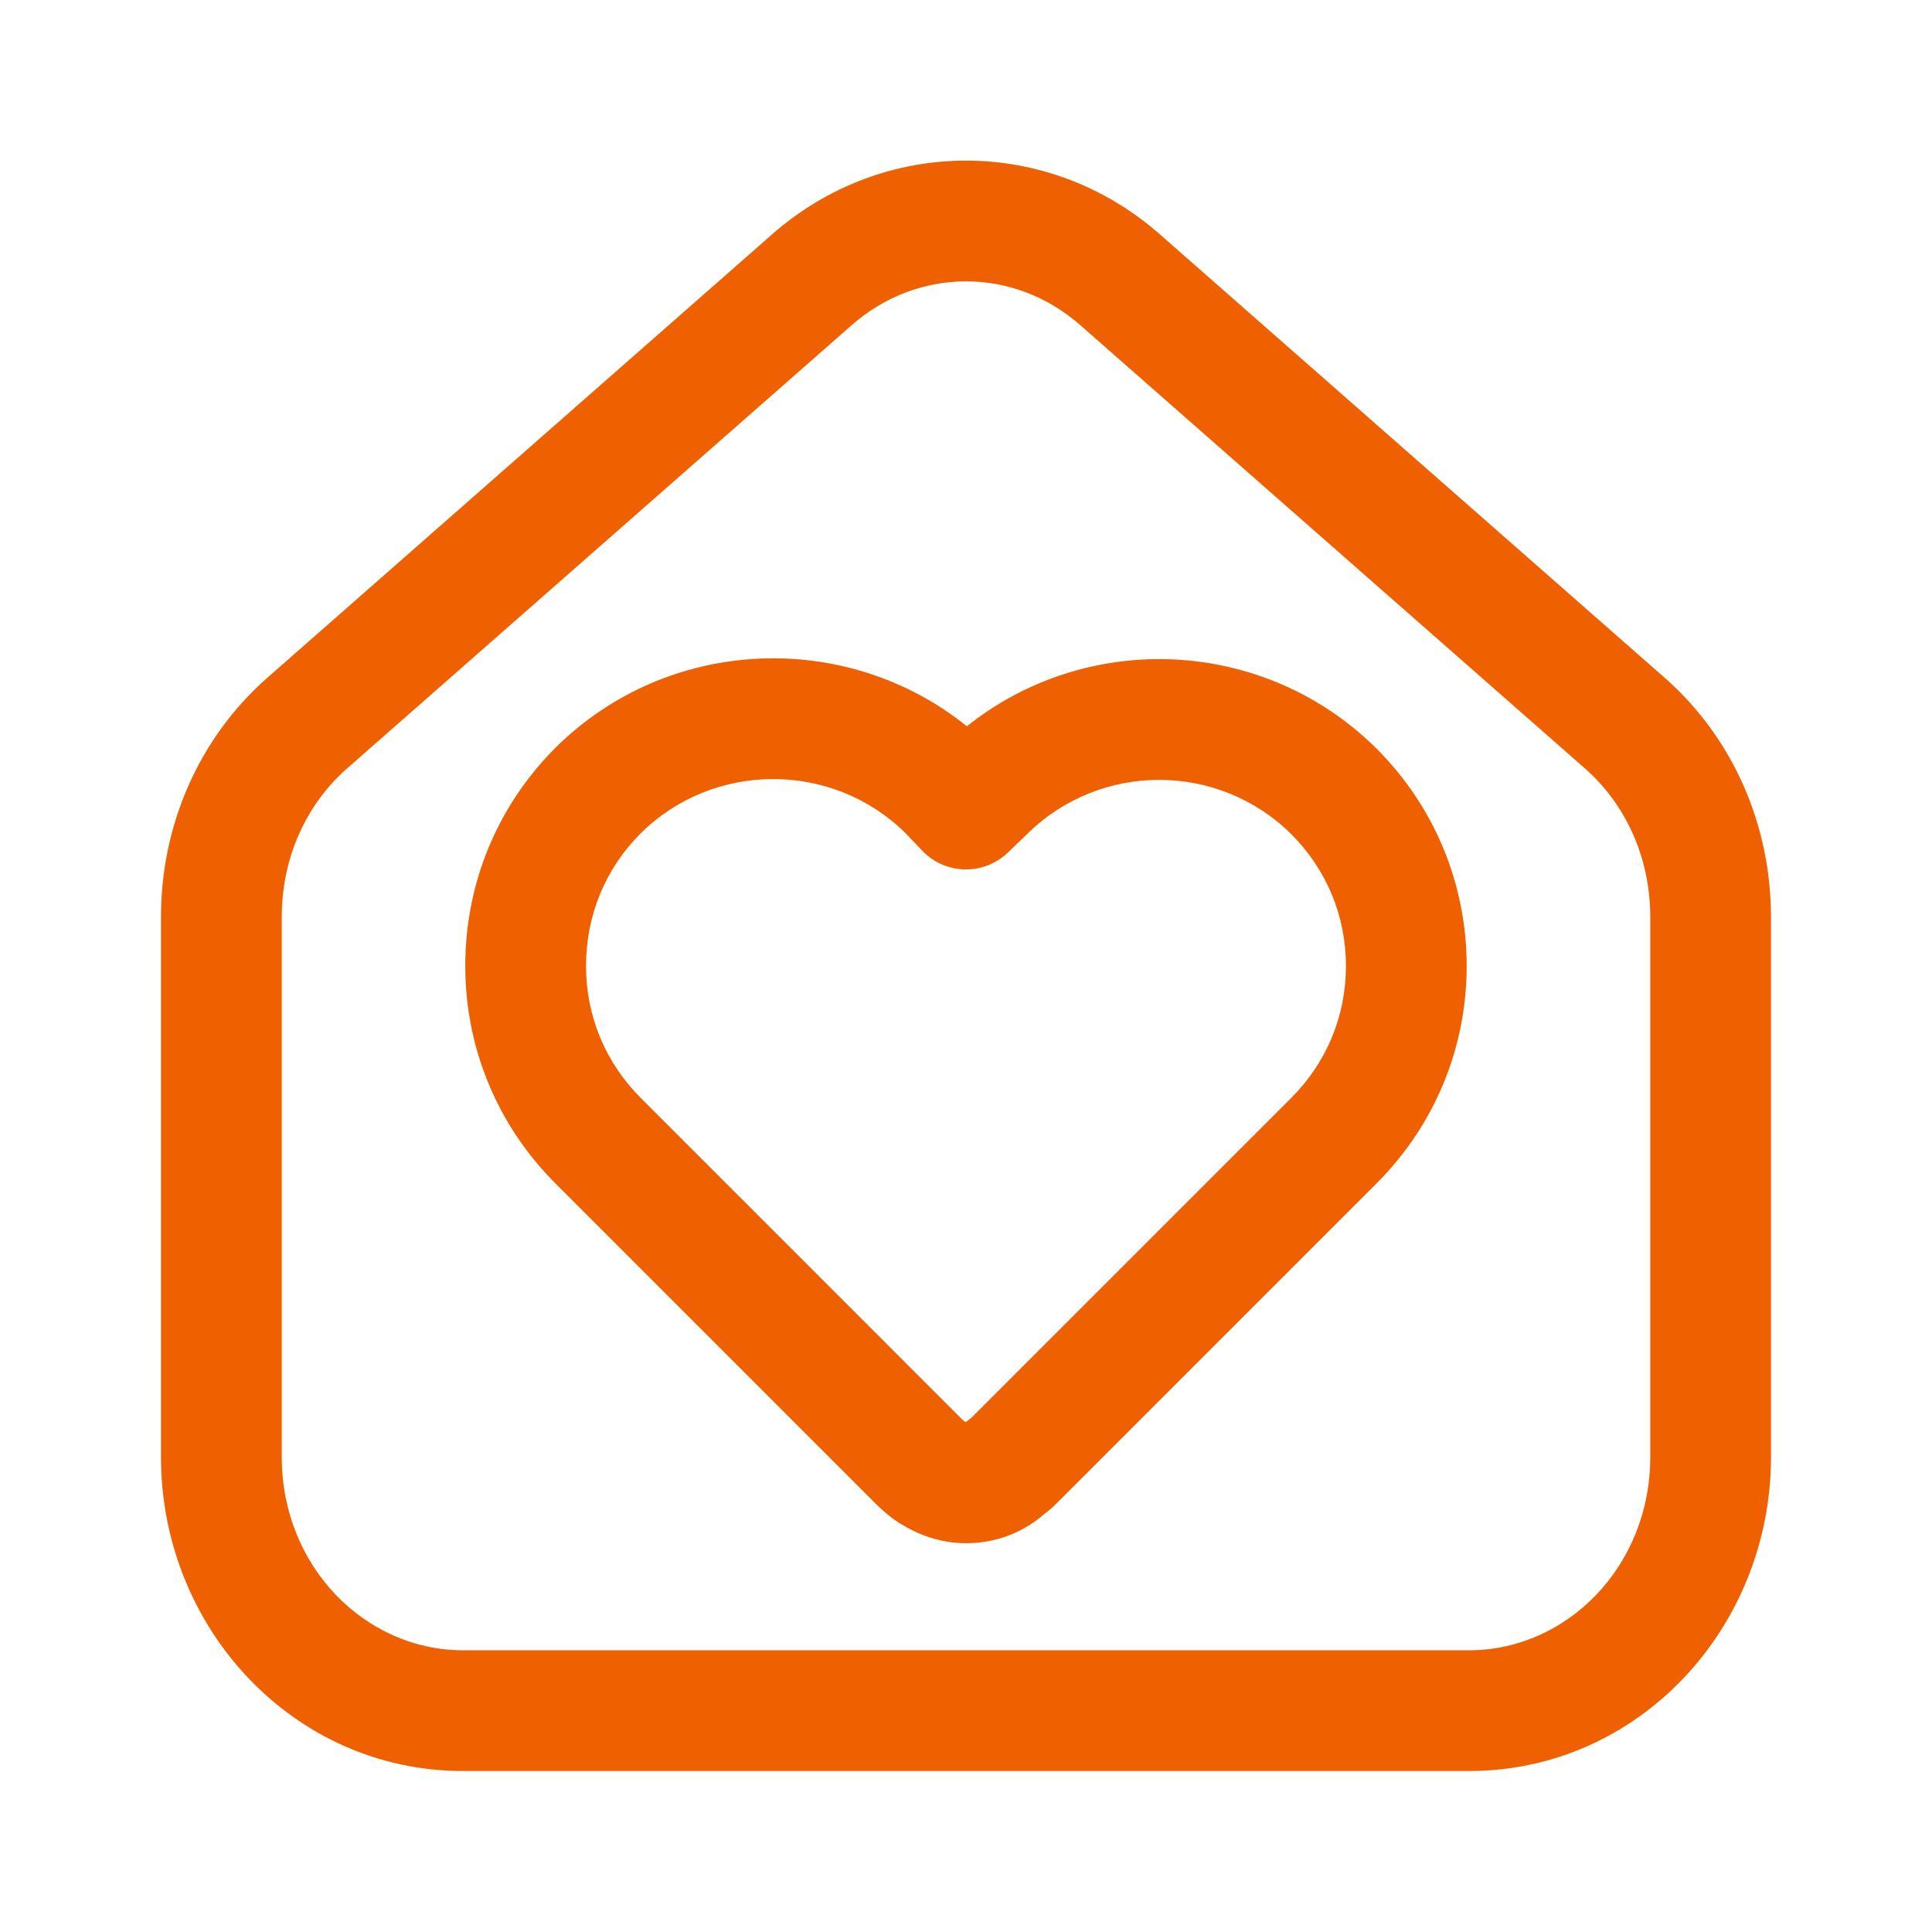 <?xml version="1.0" encoding="UTF-8"?> <svg xmlns="http://www.w3.org/2000/svg" width="55" height="55" viewBox="0 0 55 55" fill="none"><path fill-rule="evenodd" clip-rule="evenodd" d="M39.182 21.307C35.99 18.141 30.962 17.931 27.525 20.676C24.085 17.907 19.018 18.11 15.816 21.284L15.811 21.29C14.159 22.942 13.245 25.144 13.245 27.501C13.245 29.837 14.161 32.038 15.811 33.689L24.955 42.833C25.094 42.972 25.363 43.213 25.643 43.383C26.135 43.685 26.762 43.932 27.499 43.932C28.173 43.932 28.839 43.745 29.44 43.328C29.458 43.316 29.476 43.303 29.493 43.29C29.539 43.255 29.585 43.219 29.619 43.192C29.654 43.164 29.689 43.135 29.719 43.11L29.722 43.108L29.804 43.041L29.837 43.015C29.902 42.967 29.963 42.913 30.021 42.856L39.187 33.689C40.838 32.038 41.753 29.837 41.753 27.501C41.753 25.164 40.838 22.963 39.188 21.312L39.182 21.307ZM16.683 27.501C16.683 26.054 17.235 24.728 18.239 23.723C20.314 21.668 23.689 21.663 25.77 23.71L26.257 24.22C26.913 24.906 28.001 24.93 28.687 24.274L29.214 23.77L29.236 23.748C31.316 21.686 34.679 21.686 36.759 23.746C37.766 24.753 38.316 26.08 38.316 27.501C38.316 28.922 37.765 30.25 36.757 31.258L27.664 40.351L27.648 40.364C27.614 40.391 27.578 40.42 27.548 40.445L27.545 40.447L27.499 40.485C27.487 40.48 27.472 40.472 27.453 40.461L27.439 40.45C27.427 40.439 27.414 40.428 27.402 40.418L27.385 40.402L18.242 31.258C17.234 30.25 16.683 28.922 16.683 27.501Z" fill="#EF6100"></path><path fill-rule="evenodd" clip-rule="evenodd" d="M21.964 6.685C25.157 3.868 29.843 3.868 33.035 6.685L33.037 6.687L47.35 19.26L47.354 19.263C49.324 20.978 50.416 23.474 50.416 26.102V41.48C50.416 46.335 46.655 50.417 41.823 50.417H13.177C8.344 50.417 4.583 46.335 4.583 41.48V26.102C4.583 23.474 5.675 20.978 7.646 19.263L21.962 6.687L21.964 6.685ZM24.237 9.264C26.131 7.592 28.868 7.592 30.762 9.264L30.765 9.267L45.088 21.848L45.095 21.854C46.285 22.888 46.979 24.424 46.979 26.102V41.48C46.979 44.599 44.598 46.98 41.823 46.98H13.177C10.401 46.98 8.021 44.599 8.021 41.48V26.102C8.021 24.424 8.715 22.888 9.905 21.854L24.234 9.267L24.237 9.264Z" fill="#EF6100"></path></svg> 